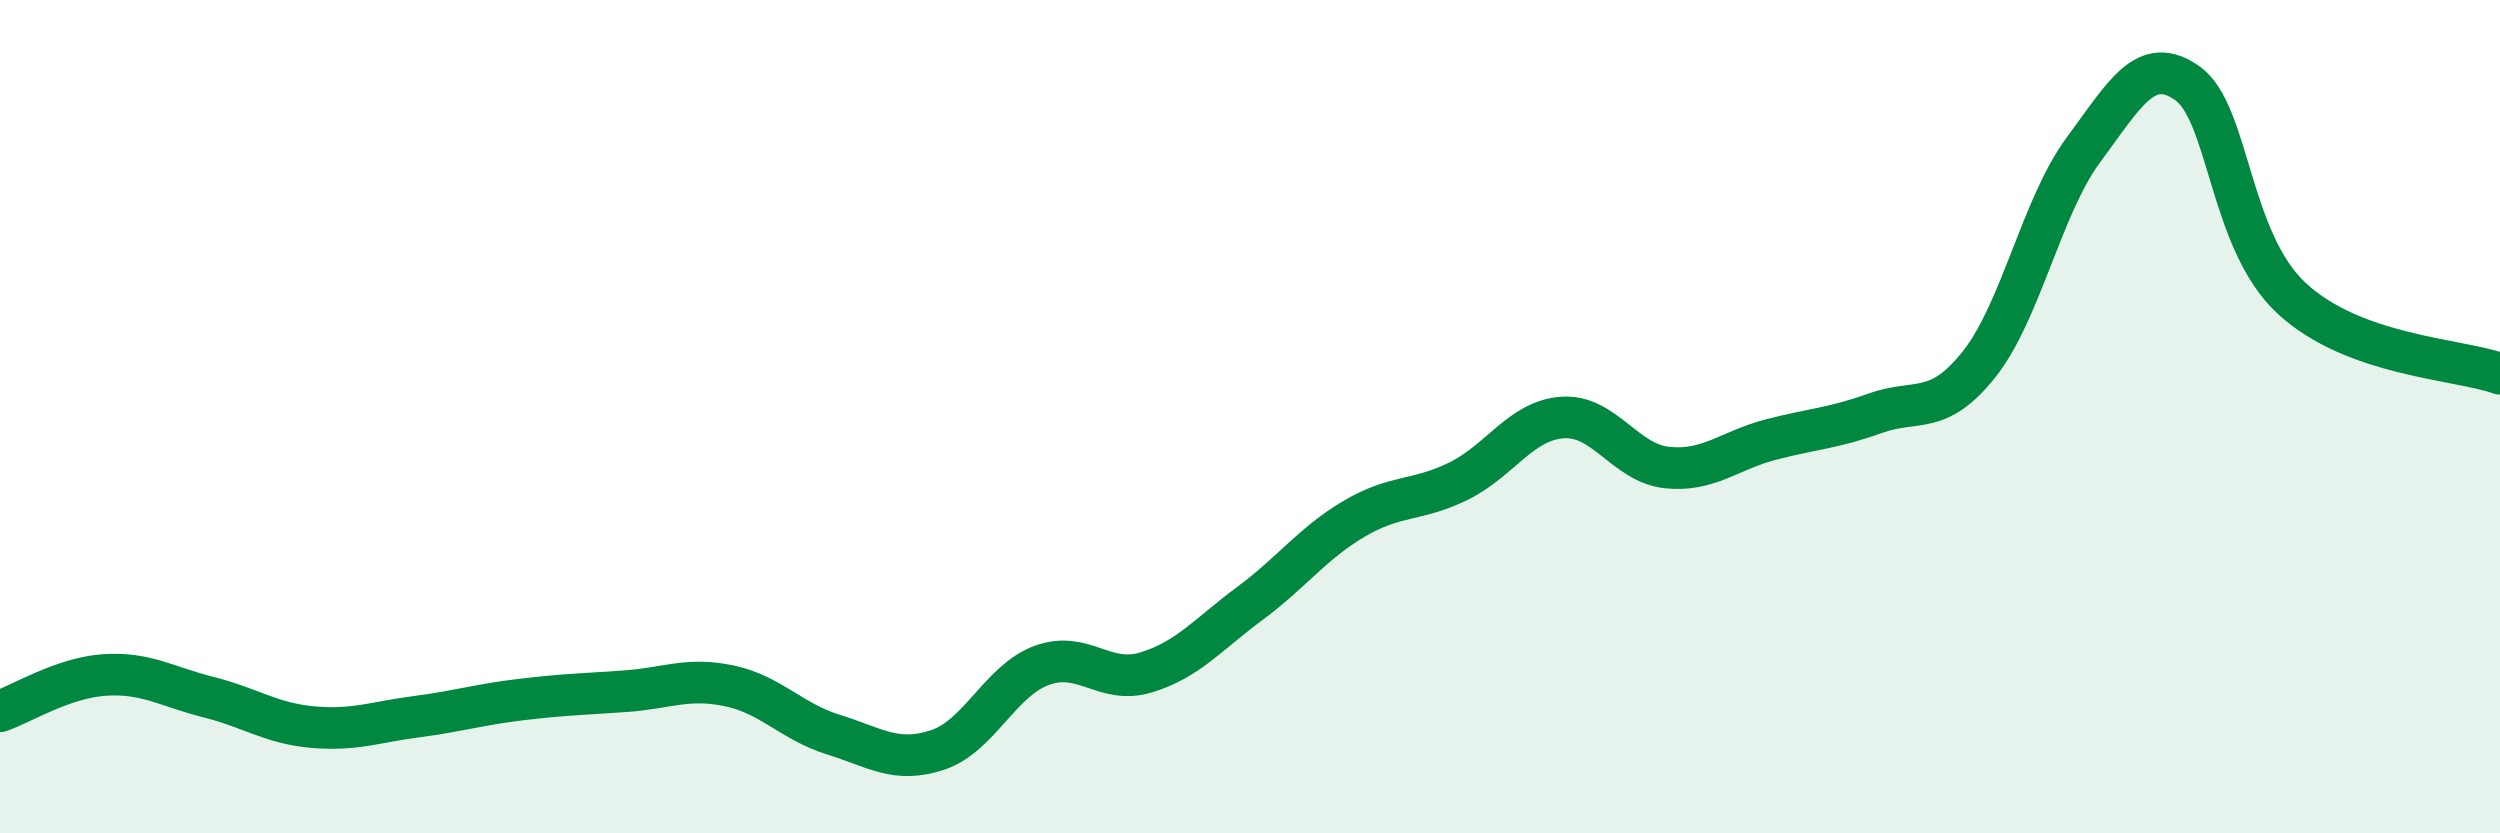 
    <svg width="60" height="20" viewBox="0 0 60 20" xmlns="http://www.w3.org/2000/svg">
      <path
        d="M 0,17.07 C 0.5,16.9 1.5,16.27 2.5,16.2 C 3.5,16.13 4,16.48 5,16.73 C 6,16.98 6.5,17.36 7.5,17.45 C 8.5,17.54 9,17.33 10,17.2 C 11,17.07 11.5,16.91 12.5,16.79 C 13.5,16.67 14,16.66 15,16.59 C 16,16.52 16.5,16.25 17.5,16.46 C 18.5,16.67 19,17.32 20,17.63 C 21,17.94 21.5,18.33 22.5,18 C 23.5,17.67 24,16.34 25,15.97 C 26,15.6 26.5,16.44 27.5,16.14 C 28.5,15.84 29,15.22 30,14.48 C 31,13.74 31.5,13.04 32.5,12.45 C 33.5,11.86 34,12.04 35,11.55 C 36,11.06 36.5,10.09 37.5,10.02 C 38.5,9.95 39,11.11 40,11.22 C 41,11.33 41.5,10.81 42.5,10.55 C 43.5,10.29 44,10.28 45,9.92 C 46,9.56 46.5,10 47.5,8.74 C 48.5,7.48 49,4.95 50,3.6 C 51,2.25 51.5,1.29 52.5,2 C 53.5,2.71 53.5,5.77 55,7.16 C 56.5,8.55 59,8.61 60,8.97L60 20L0 20Z"
        fill="#008740"
        opacity="0.1"
        stroke-linecap="round"
        stroke-linejoin="round"
      />
      <path
        d="M 0,17.07 C 0.5,16.9 1.5,16.27 2.5,16.2 C 3.5,16.13 4,16.48 5,16.73 C 6,16.98 6.5,17.36 7.5,17.45 C 8.5,17.54 9,17.33 10,17.2 C 11,17.07 11.5,16.91 12.5,16.79 C 13.5,16.67 14,16.66 15,16.59 C 16,16.52 16.5,16.25 17.5,16.46 C 18.5,16.67 19,17.32 20,17.63 C 21,17.94 21.5,18.33 22.5,18 C 23.5,17.67 24,16.34 25,15.97 C 26,15.6 26.5,16.44 27.5,16.14 C 28.5,15.84 29,15.22 30,14.48 C 31,13.74 31.5,13.04 32.5,12.45 C 33.5,11.86 34,12.04 35,11.55 C 36,11.06 36.5,10.09 37.5,10.02 C 38.5,9.95 39,11.11 40,11.22 C 41,11.33 41.5,10.81 42.5,10.55 C 43.5,10.29 44,10.28 45,9.92 C 46,9.56 46.5,10 47.5,8.74 C 48.5,7.48 49,4.95 50,3.6 C 51,2.25 51.5,1.29 52.5,2 C 53.5,2.71 53.5,5.77 55,7.16 C 56.5,8.55 59,8.61 60,8.97"
        stroke="#008740"
        stroke-width="1"
        fill="none"
        stroke-linecap="round"
        stroke-linejoin="round"
      />
    </svg>
  